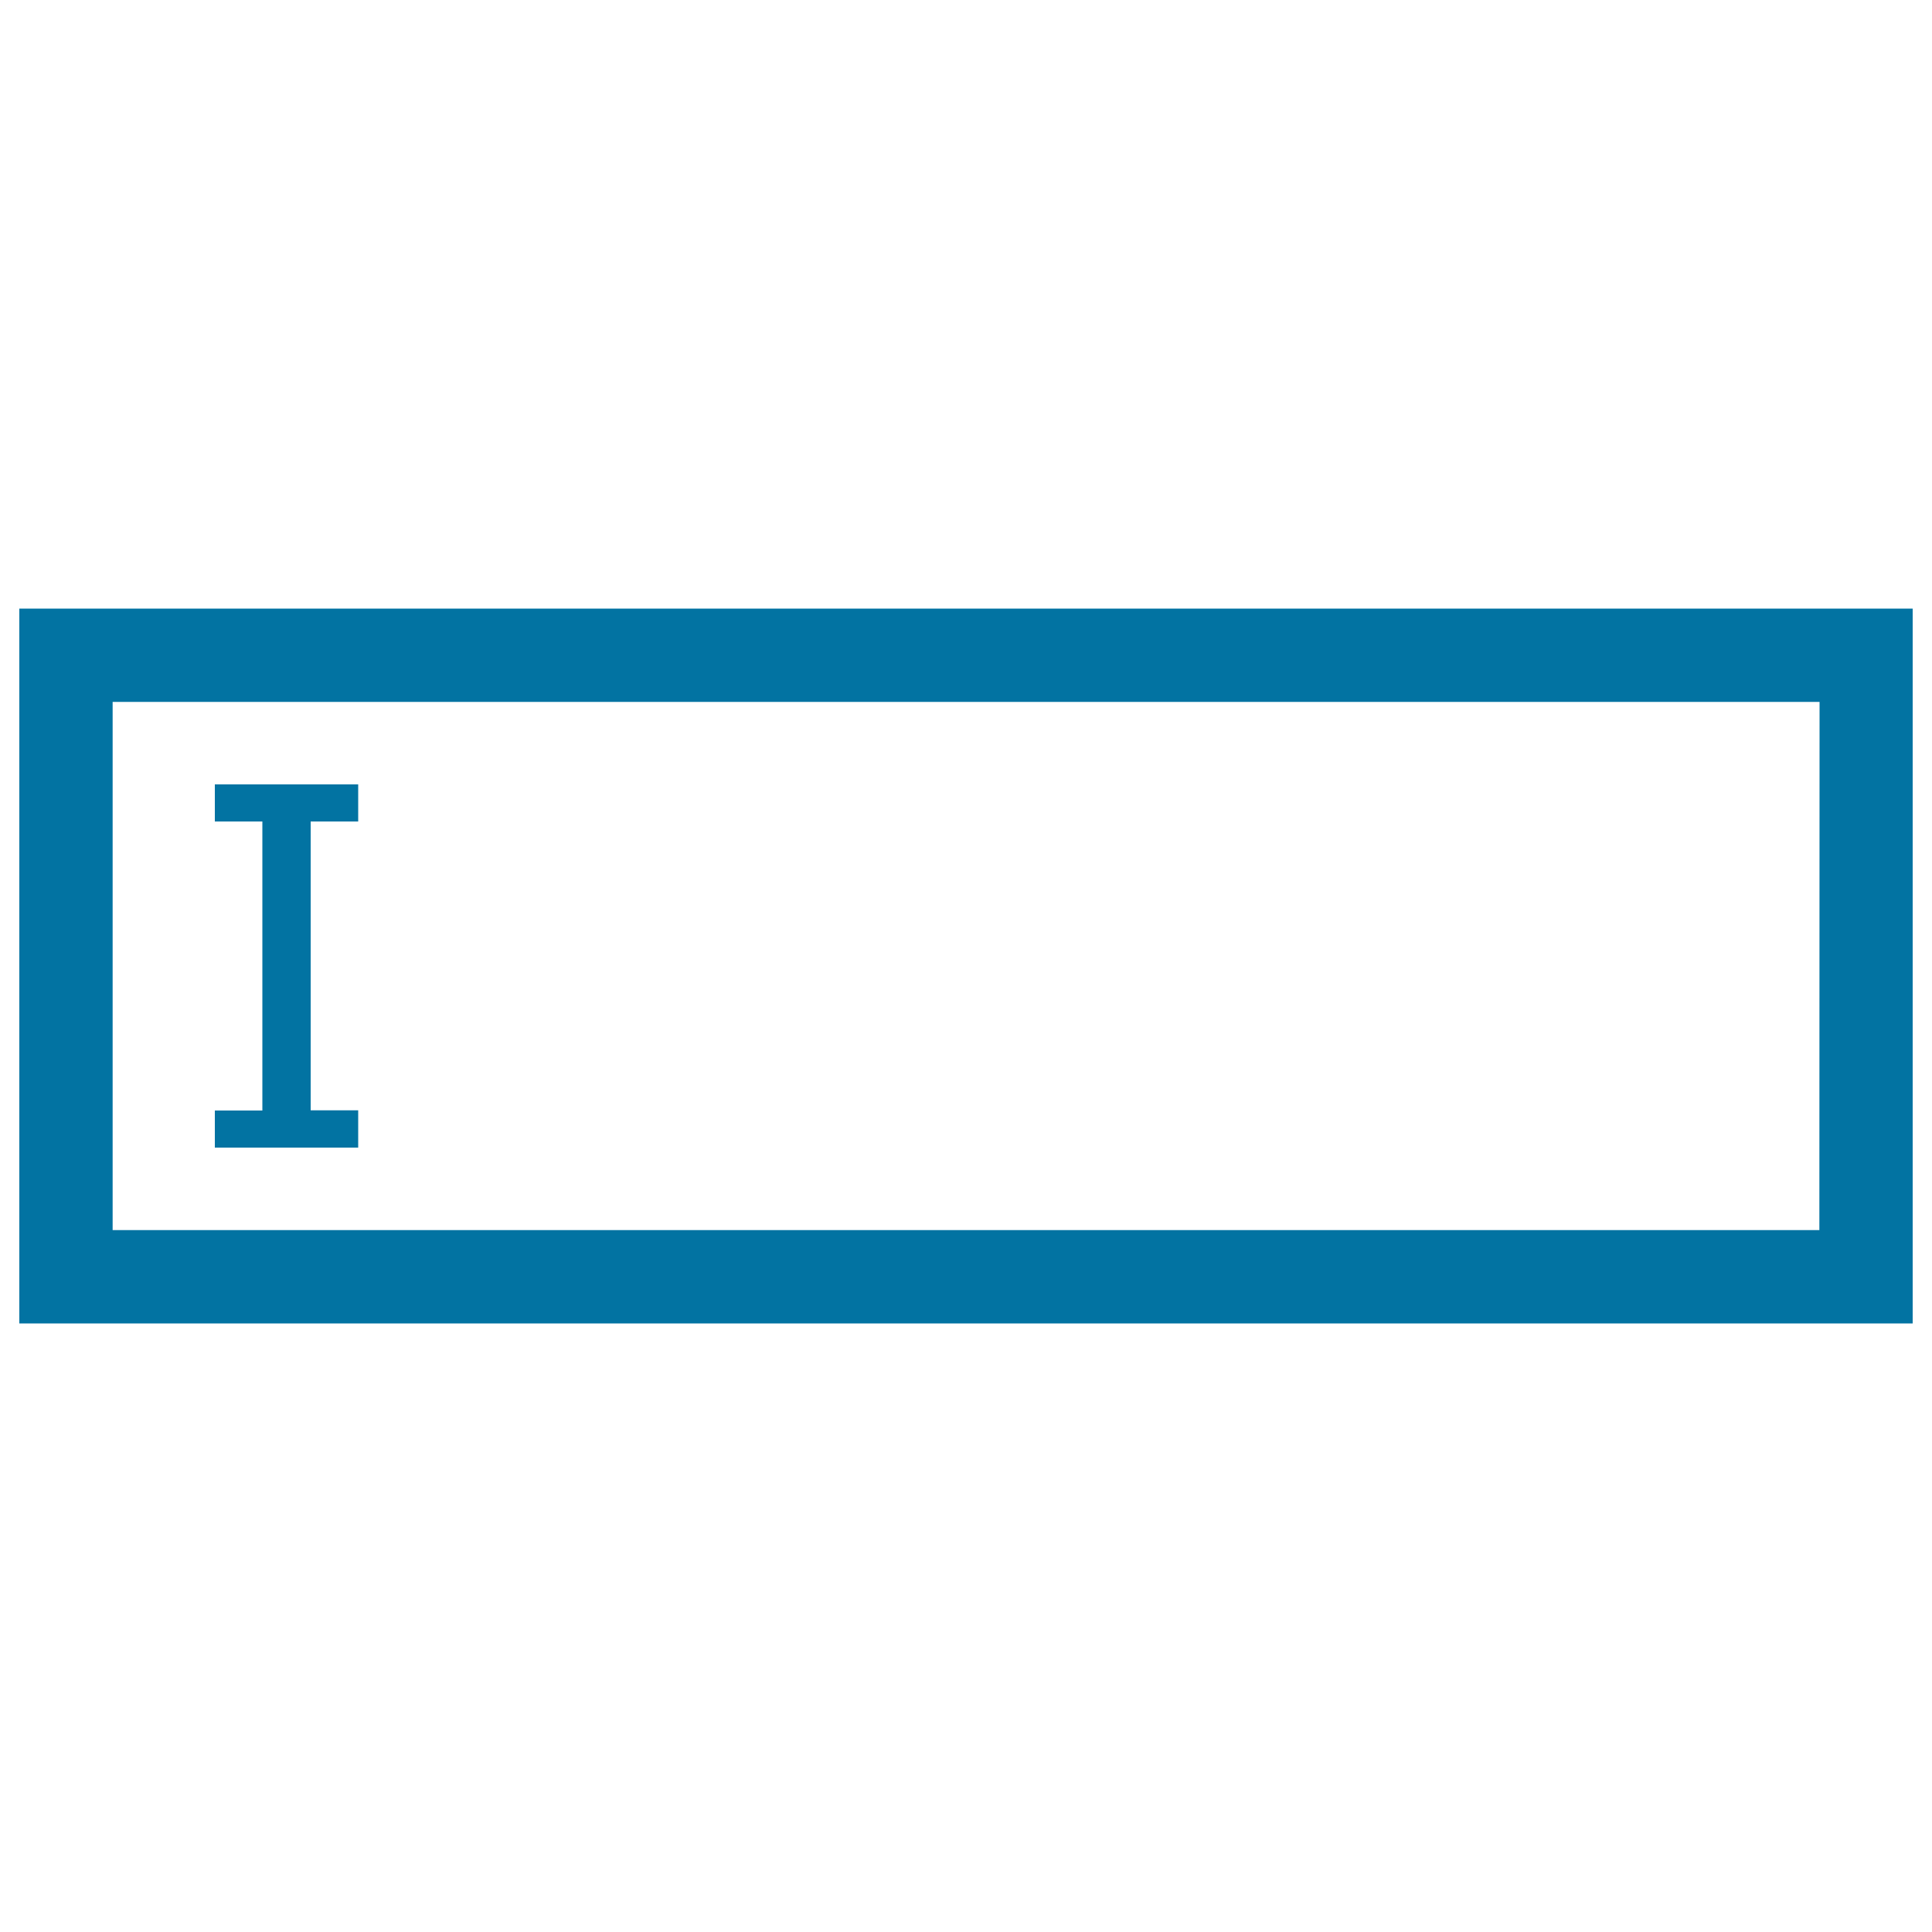 <svg xmlns="http://www.w3.org/2000/svg" viewBox="0 0 1000 1000" style="fill:#0273a2">
<title>Text Field SVG icon</title>
<g><path d="M10,315v370h980V315L10,315L10,315z M941.7,636.7H58.3V363.3h883.5L941.7,636.7L941.7,636.7z M185.4,594h-74.2v-19.2h24.6V425.2h-24.6v-19.2h74.2v19.2h-24.6v149.5h24.6L185.4,594L185.4,594z"/></g>
</svg>